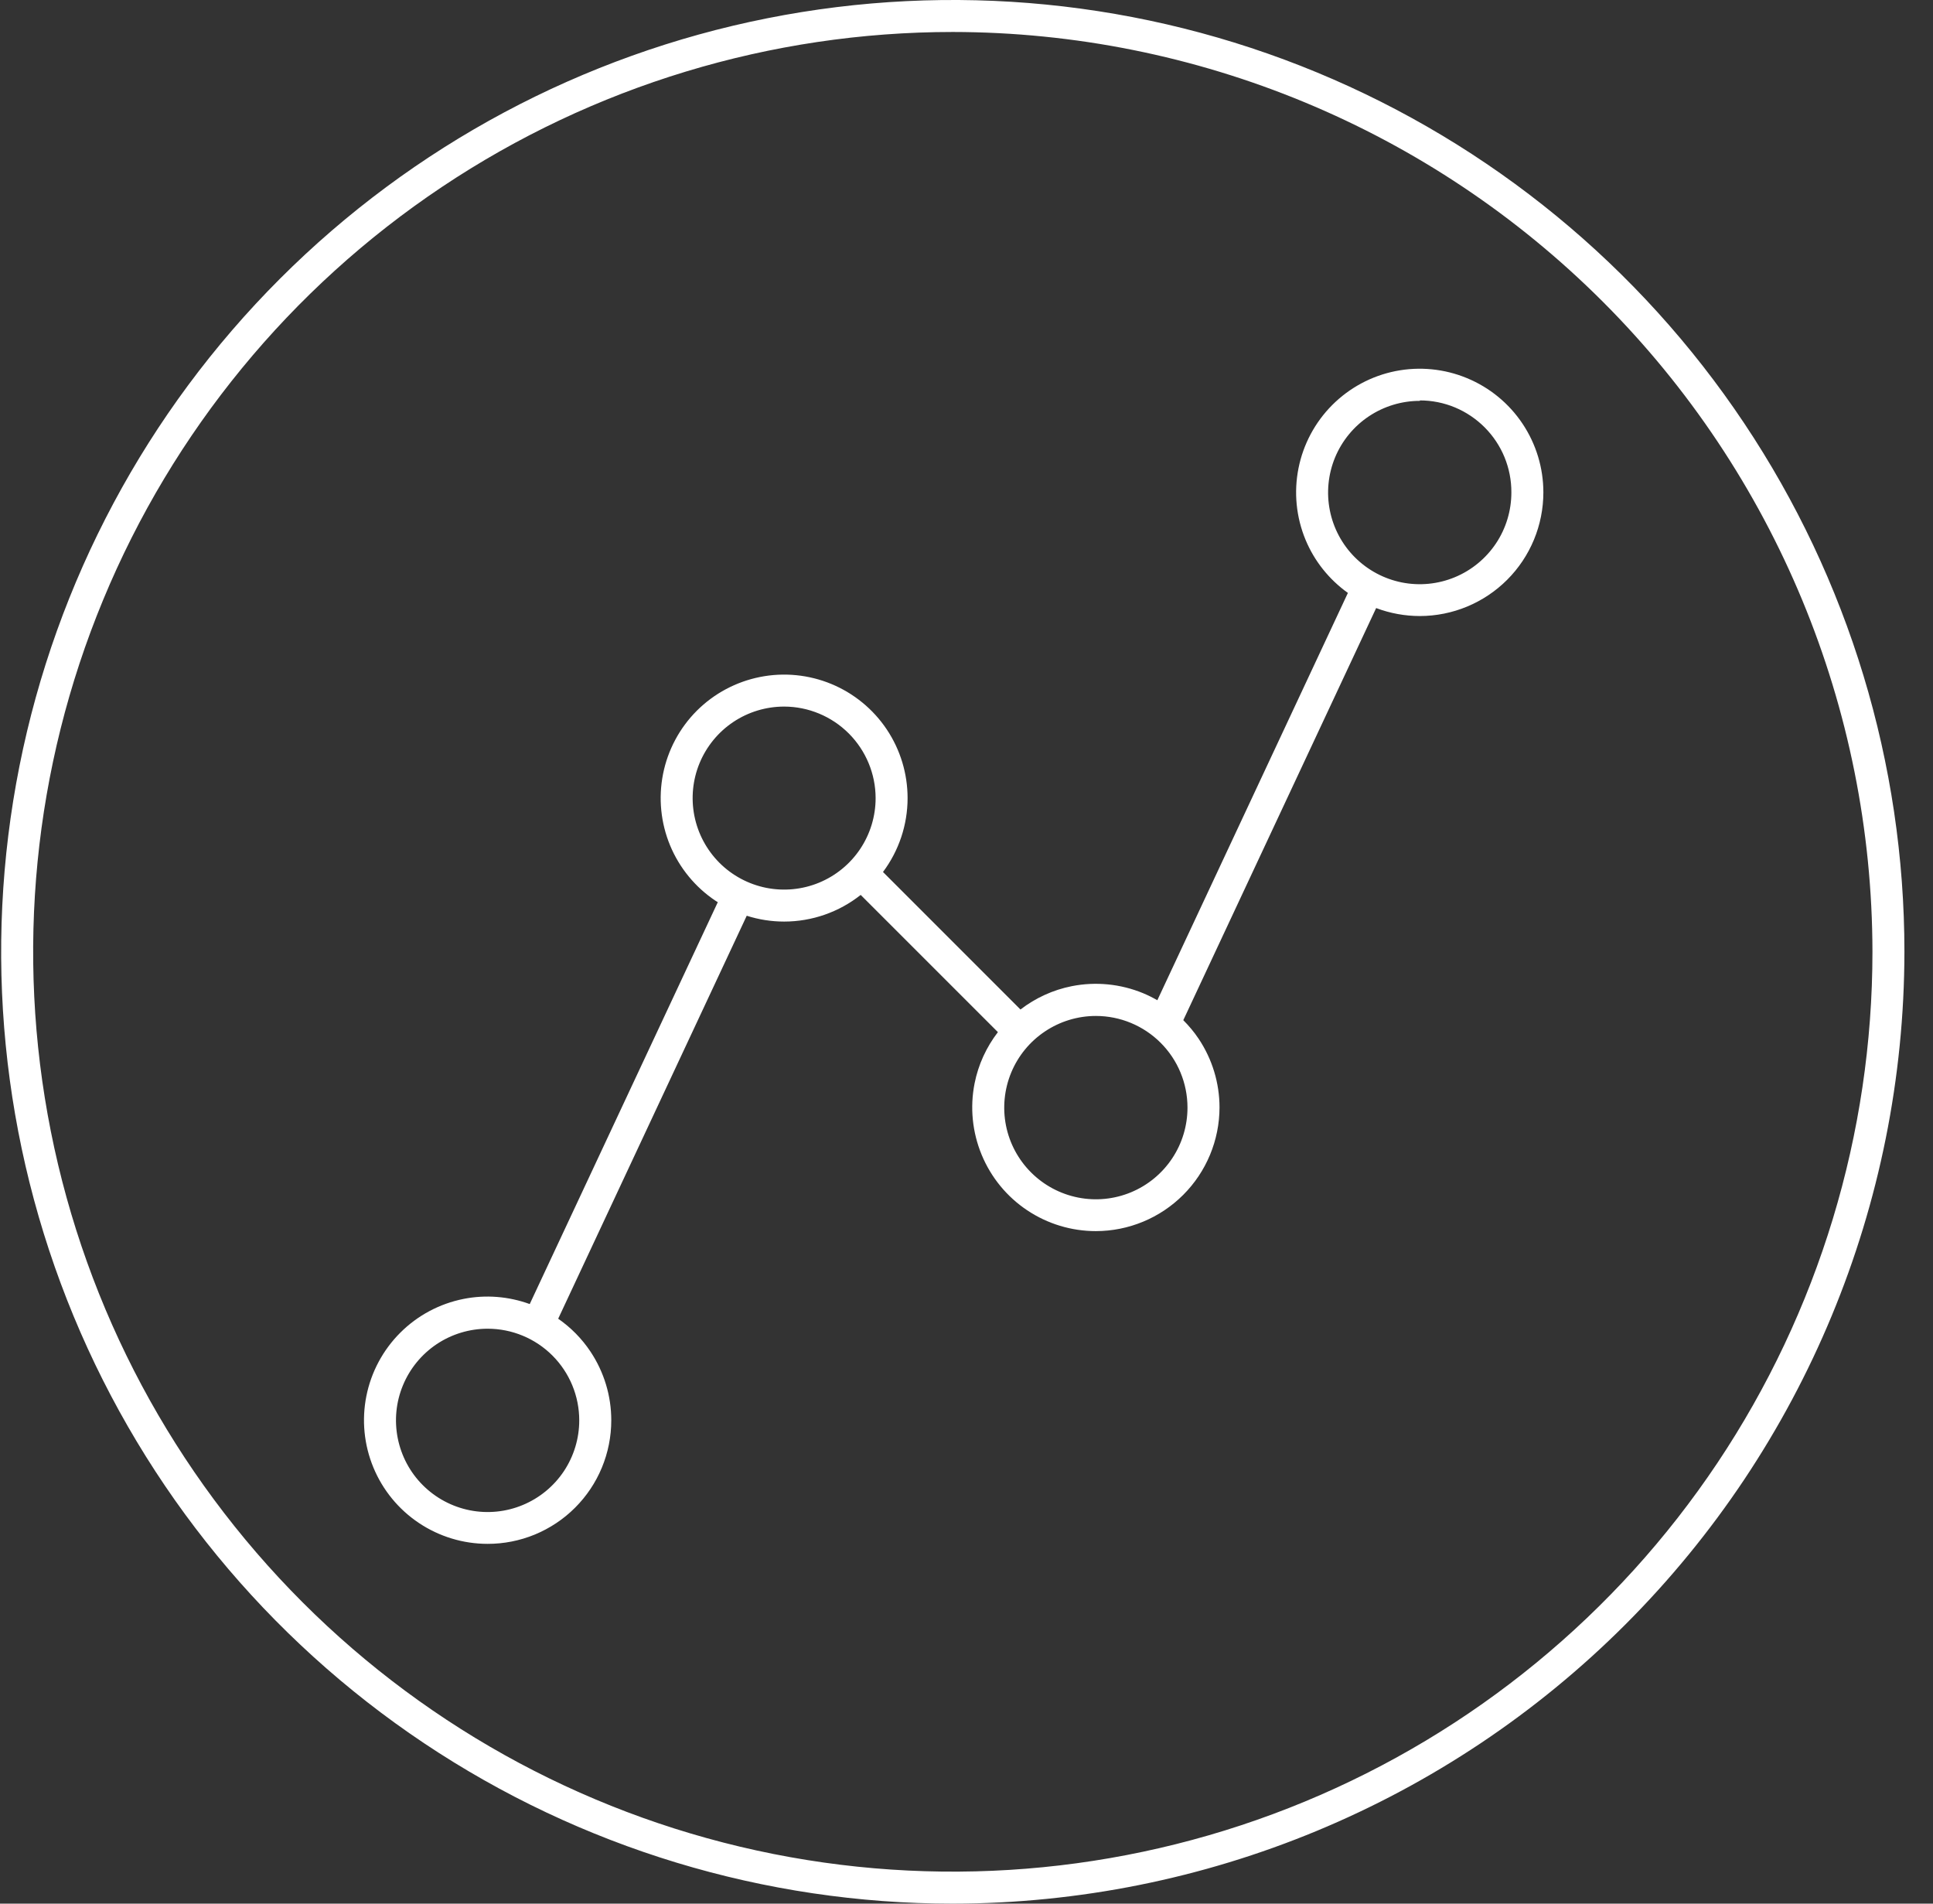 <svg width="65" height="64" viewBox="0 0 65 64" fill="none" xmlns="http://www.w3.org/2000/svg">
<rect x="0" y="0" width="65" height="64" fill="#333333" stroke="none"/>
<path d="M25.796 0.615C32.003 -0.62 38.438 0.013 44.285 2.435C50.132 4.857 55.13 8.959 58.646 14.222C62.163 19.484 64.039 25.671 64.039 32C64.029 40.484 60.654 48.617 54.655 54.616C48.656 60.615 40.523 63.99 32.039 64C25.71 64 19.523 62.123 14.261 58.607C8.998 55.091 4.896 50.093 2.474 44.246C0.052 38.399 -0.581 31.964 0.654 25.757C1.889 19.549 4.937 13.848 9.412 9.373C13.887 4.898 19.588 1.85 25.796 0.615ZM32.039 1.075C25.923 1.075 19.944 2.889 14.858 6.287C9.773 9.685 5.809 14.515 3.469 20.166C1.128 25.817 0.516 32.034 1.709 38.033C2.902 44.032 5.847 49.542 10.172 53.867C14.496 58.192 20.007 61.137 26.006 62.33C32.004 63.523 38.222 62.911 43.873 60.57C49.524 58.23 54.354 54.266 57.752 49.181C61.15 44.095 62.964 38.116 62.964 32C62.955 23.801 59.694 15.94 53.896 10.142C48.099 4.345 40.238 1.084 32.039 1.075ZM46.928 12.476C47.734 12.316 48.57 12.398 49.33 12.713C50.09 13.027 50.74 13.56 51.197 14.244C51.654 14.928 51.898 15.731 51.898 16.553C51.898 17.655 51.461 18.712 50.682 19.491C49.904 20.27 48.848 20.709 47.746 20.711C47.241 20.711 46.743 20.619 46.275 20.443L39.79 34.298C39.98 34.489 40.155 34.696 40.306 34.923C40.763 35.606 41.008 36.411 41.008 37.233C41.006 38.335 40.567 39.392 39.788 40.171C39.009 40.95 37.952 41.389 36.85 41.39C36.028 41.39 35.224 41.146 34.54 40.689C33.856 40.233 33.324 39.583 33.01 38.824C32.695 38.064 32.612 37.228 32.772 36.422C32.897 35.793 33.167 35.205 33.556 34.7L28.942 30.087C28.213 30.664 27.307 30.983 26.368 30.983C25.939 30.983 25.515 30.916 25.11 30.787L18.77 44.335C19.196 44.631 19.566 45.005 19.856 45.441C20.312 46.126 20.556 46.93 20.555 47.753C20.555 48.298 20.447 48.839 20.238 49.343C20.029 49.847 19.722 50.305 19.336 50.69C18.95 51.076 18.491 51.381 17.987 51.59C17.483 51.798 16.943 51.905 16.397 51.904C15.575 51.904 14.771 51.66 14.087 51.203C13.403 50.746 12.87 50.097 12.556 49.337C12.241 48.577 12.159 47.741 12.32 46.934C12.481 46.128 12.877 45.387 13.459 44.806C14.041 44.224 14.782 43.829 15.589 43.669C16.333 43.521 17.102 43.584 17.813 43.842L24.137 30.331C24.112 30.315 24.086 30.3 24.061 30.284C23.379 29.828 22.846 29.179 22.532 28.421C22.218 27.662 22.136 26.827 22.296 26.021C22.456 25.216 22.851 24.476 23.431 23.895C24.012 23.315 24.752 22.92 25.557 22.76C26.363 22.599 27.198 22.682 27.957 22.996C28.715 23.31 29.364 23.843 29.82 24.525C30.276 25.208 30.519 26.011 30.519 26.832C30.519 27.733 30.225 28.603 29.692 29.316L34.315 33.939C34.82 33.551 35.409 33.28 36.039 33.155C36.845 32.995 37.682 33.078 38.441 33.392C38.605 33.46 38.764 33.54 38.917 33.628L45.325 19.934C44.694 19.483 44.199 18.866 43.901 18.148C43.586 17.389 43.503 16.553 43.663 15.746C43.823 14.939 44.218 14.198 44.799 13.616C45.38 13.034 46.121 12.637 46.928 12.476ZM16.397 44.671C15.788 44.671 15.191 44.852 14.684 45.19C14.178 45.529 13.783 46.01 13.55 46.573C13.316 47.136 13.256 47.756 13.375 48.353C13.494 48.951 13.787 49.501 14.218 49.931C14.649 50.362 15.198 50.656 15.796 50.775C16.393 50.894 17.013 50.833 17.576 50.599C18.139 50.366 18.62 49.971 18.959 49.465C19.297 48.958 19.478 48.362 19.478 47.753C19.478 46.935 19.154 46.151 18.576 45.573C17.998 44.995 17.214 44.671 16.397 44.671ZM36.85 34.156C36.241 34.156 35.644 34.338 35.138 34.677C34.631 35.015 34.236 35.497 34.003 36.06C33.77 36.624 33.709 37.244 33.828 37.842C33.947 38.439 34.241 38.988 34.673 39.419C35.104 39.849 35.654 40.143 36.252 40.261C36.85 40.38 37.47 40.318 38.033 40.084C38.596 39.85 39.077 39.454 39.415 38.946C39.753 38.439 39.932 37.843 39.931 37.233C39.93 36.417 39.605 35.634 39.027 35.057C38.45 34.481 37.667 34.156 36.85 34.156ZM26.368 23.755C25.76 23.755 25.164 23.935 24.658 24.273C24.152 24.611 23.758 25.092 23.525 25.654C23.292 26.216 23.232 26.835 23.35 27.431C23.469 28.028 23.762 28.576 24.192 29.007C24.622 29.437 25.171 29.73 25.767 29.849C26.364 29.967 26.983 29.907 27.545 29.674C28.107 29.441 28.588 29.047 28.926 28.541C29.264 28.035 29.444 27.44 29.444 26.832C29.443 26.016 29.117 25.235 28.541 24.658C27.964 24.082 27.183 23.756 26.368 23.755ZM47.746 13.477C47.136 13.476 46.54 13.657 46.032 13.995C45.525 14.333 45.128 14.815 44.894 15.378C44.661 15.941 44.599 16.561 44.718 17.159C44.836 17.757 45.13 18.307 45.561 18.738C45.993 19.169 46.542 19.463 47.14 19.582C47.739 19.701 48.359 19.639 48.923 19.405C49.486 19.171 49.967 18.775 50.306 18.267C50.644 17.76 50.823 17.163 50.822 16.553C50.824 16.148 50.745 15.747 50.592 15.372C50.438 14.997 50.211 14.657 49.926 14.37C49.64 14.083 49.3 13.854 48.927 13.698C48.553 13.542 48.151 13.462 47.746 13.462V13.477Z" fill="white"/>
</svg>
